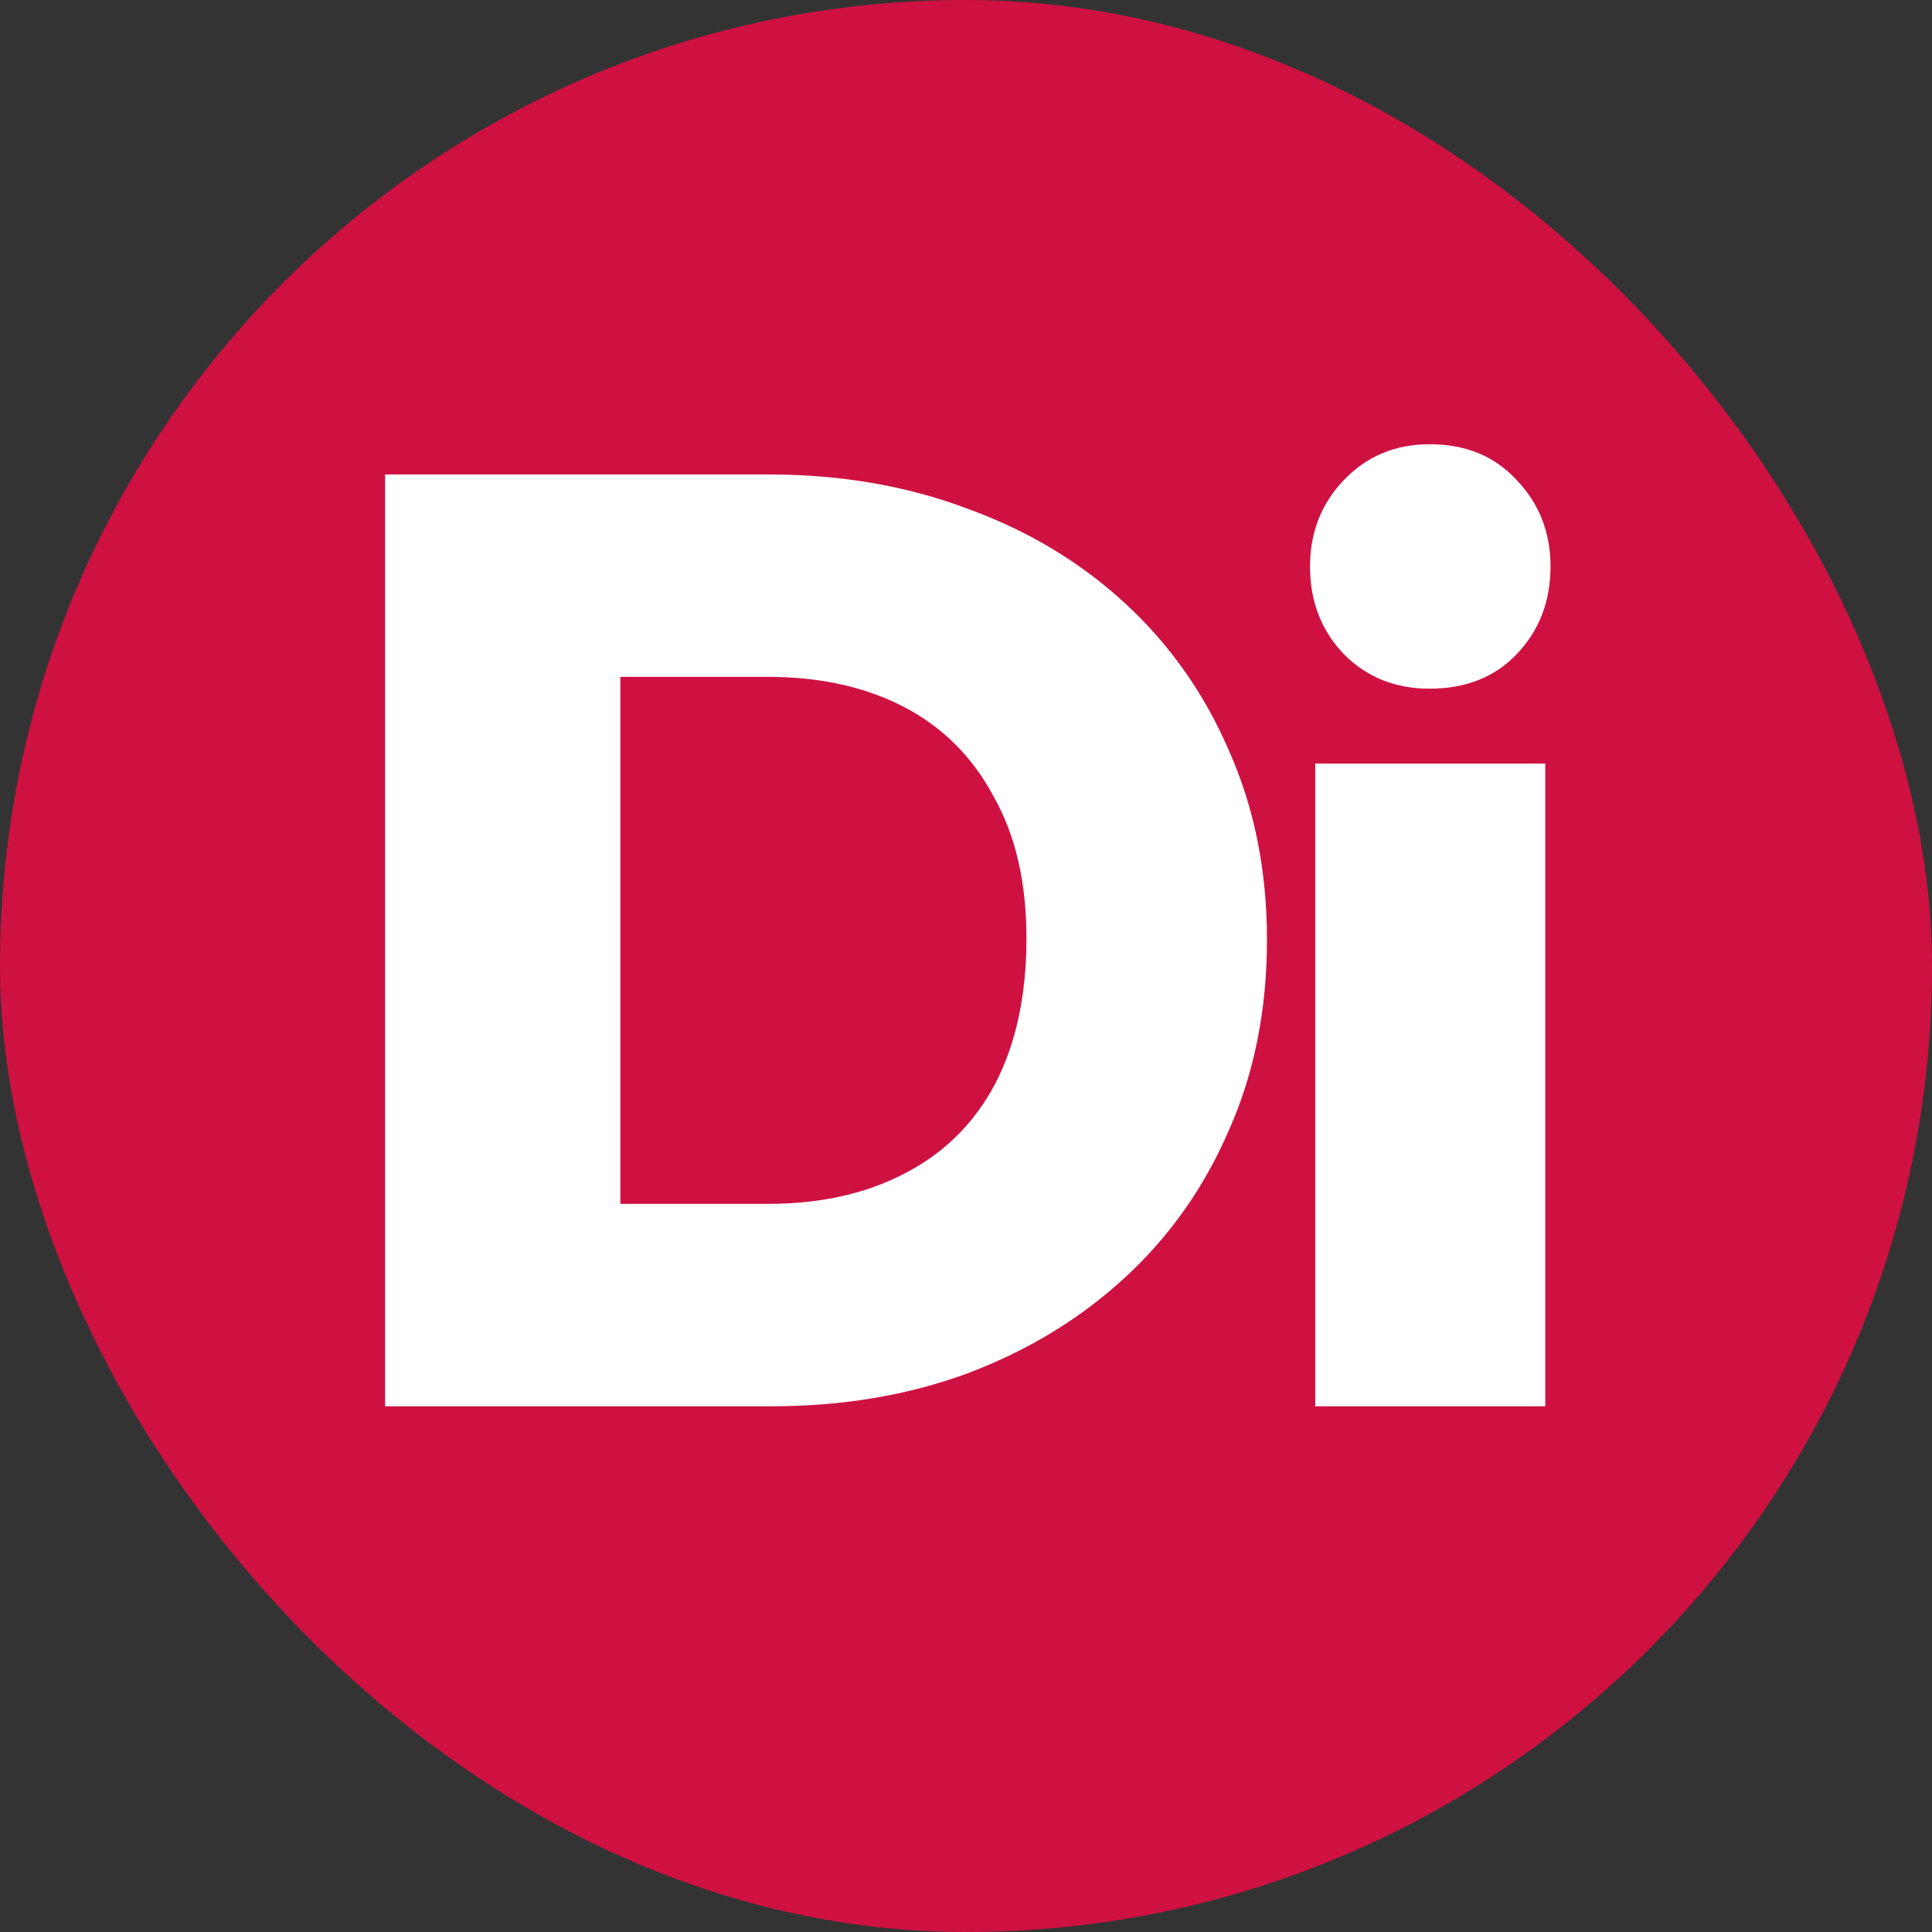 <svg width="37" height="37" viewBox="0 0 147 147" fill="none" xmlns="http://www.w3.org/2000/svg">
<rect x="0" y="0" width="147" height="147" fill="#333333" stroke="none"/>
<rect width="147" height="147" rx="73.5" fill="#CE1141"/>
<path d="M41.4 107V91.6H58.4C62.4 91.6 65.867 90.833 68.8 89.3C71.8 87.767 74.1 85.5 75.7 82.5C77.3 79.433 78.1 75.733 78.1 71.4C78.1 67.133 77.267 63.533 75.6 60.6C74 57.6 71.733 55.333 68.8 53.8C65.867 52.267 62.4 51.5 58.4 51.5H40.6V36.1H58.5C63.967 36.1 69 36.967 73.6 38.7C78.2 40.367 82.2 42.767 85.6 45.9C89 49.033 91.633 52.767 93.5 57.1C95.433 61.433 96.4 66.233 96.4 71.5C96.4 76.833 95.433 81.667 93.5 86C91.633 90.333 89 94.067 85.6 97.2C82.2 100.333 78.2 102.767 73.6 104.5C69.067 106.167 64.1 107 58.7 107H41.4ZM29.3 107V36.1H47.2V107H29.3ZM100.074 107V58.1H117.574V107H100.074ZM108.774 52.4C106.174 52.4 104.008 51.533 102.274 49.8C100.541 48 99.674 45.767 99.674 43.1C99.674 40.5 100.541 38.3 102.274 36.5C104.008 34.7 106.174 33.8 108.774 33.8C111.508 33.8 113.708 34.7 115.374 36.5C117.108 38.3 117.974 40.5 117.974 43.1C117.974 45.767 117.108 48 115.374 49.8C113.708 51.533 111.508 52.4 108.774 52.4Z" fill="white"/>
</svg>
